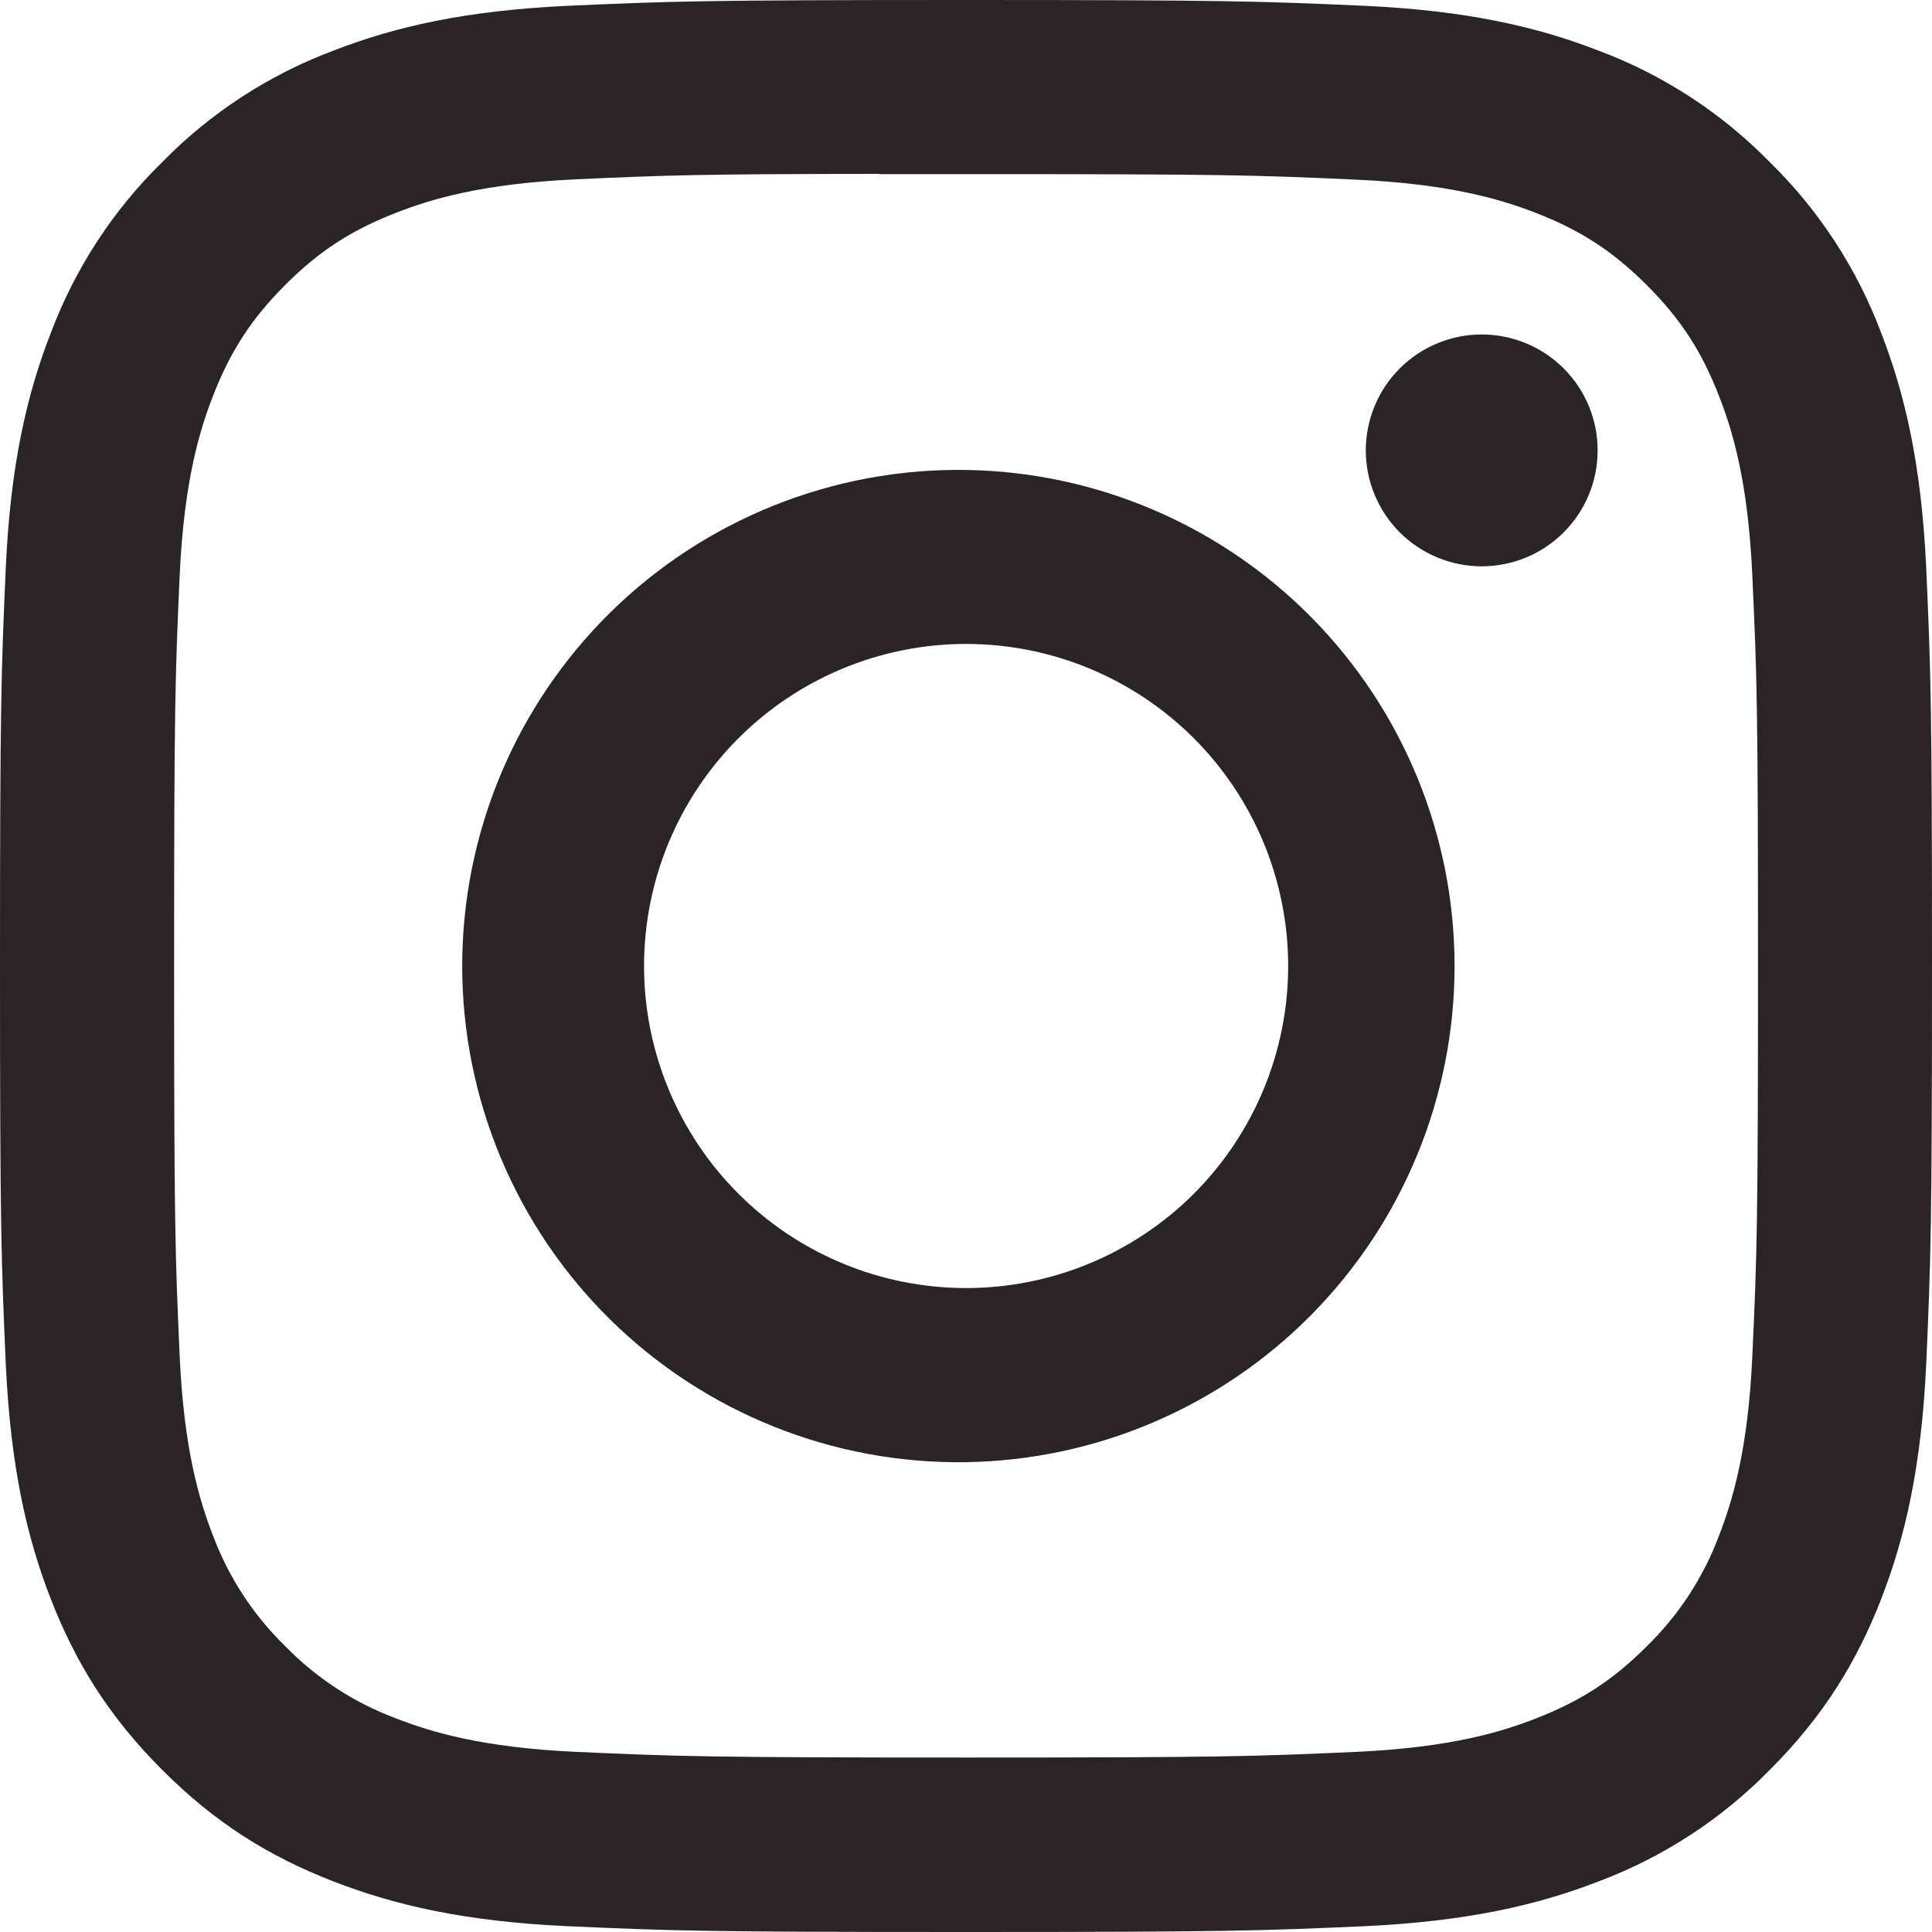 <svg width="33" height="33" viewBox="0 0 33 33" fill="none" xmlns="http://www.w3.org/2000/svg">
<g clip-path="url(#clip0_868_195)">
<path d="M16.5 0C12.022 0 11.459 0.021 9.7 0.099C7.941 0.181 6.742 0.458 5.692 0.866C4.591 1.279 3.593 1.929 2.77 2.77C1.929 3.593 1.279 4.591 0.866 5.692C0.458 6.74 0.179 7.941 0.099 9.694C0.021 11.457 0 12.018 0 16.502C0 20.982 0.021 21.543 0.099 23.302C0.181 25.059 0.458 26.258 0.866 27.308C1.289 28.392 1.852 29.312 2.77 30.23C3.686 31.148 4.606 31.713 5.69 32.134C6.742 32.542 7.939 32.821 9.696 32.901C11.457 32.979 12.018 33 16.5 33C20.982 33 21.541 32.979 23.302 32.901C25.057 32.819 26.26 32.542 27.31 32.134C28.41 31.72 29.407 31.07 30.23 30.23C31.148 29.312 31.711 28.392 32.134 27.308C32.54 26.258 32.819 25.059 32.901 23.302C32.979 21.543 33 20.982 33 16.5C33 12.018 32.979 11.457 32.901 9.696C32.819 7.941 32.54 6.74 32.134 5.692C31.721 4.591 31.071 3.593 30.23 2.77C29.407 1.929 28.409 1.279 27.308 0.866C26.256 0.458 25.055 0.179 23.3 0.099C21.539 0.021 20.98 0 16.496 0H16.5ZM15.021 2.974H16.502C20.908 2.974 21.429 2.989 23.168 3.069C24.777 3.141 25.651 3.411 26.233 3.636C27.002 3.935 27.553 4.294 28.13 4.872C28.708 5.449 29.065 5.998 29.364 6.769C29.591 7.349 29.859 8.223 29.931 9.832C30.011 11.571 30.028 12.092 30.028 16.496C30.028 20.899 30.011 21.423 29.931 23.162C29.859 24.771 29.589 25.643 29.364 26.225C29.097 26.94 28.675 27.588 28.128 28.12C27.551 28.698 27.002 29.054 26.231 29.354C25.653 29.58 24.779 29.849 23.168 29.923C21.429 30.001 20.908 30.02 16.502 30.02C12.097 30.02 11.573 30.001 9.834 29.923C8.225 29.849 7.353 29.58 6.771 29.354C6.055 29.088 5.407 28.667 4.874 28.12C4.326 27.587 3.903 26.939 3.636 26.223C3.411 25.643 3.141 24.769 3.069 23.16C2.991 21.421 2.974 20.899 2.974 16.492C2.974 12.084 2.991 11.566 3.069 9.828C3.143 8.219 3.411 7.345 3.638 6.763C3.937 5.994 4.296 5.443 4.874 4.865C5.451 4.288 6 3.931 6.771 3.632C7.353 3.405 8.225 3.137 9.834 3.063C11.356 2.993 11.946 2.972 15.021 2.97V2.974ZM25.309 5.713C25.049 5.713 24.791 5.764 24.551 5.864C24.311 5.963 24.093 6.109 23.909 6.293C23.725 6.477 23.579 6.695 23.48 6.935C23.38 7.176 23.329 7.433 23.329 7.693C23.329 7.953 23.38 8.211 23.48 8.451C23.579 8.691 23.725 8.909 23.909 9.093C24.093 9.277 24.311 9.423 24.551 9.522C24.791 9.622 25.049 9.673 25.309 9.673C25.834 9.673 26.338 9.465 26.709 9.093C27.08 8.722 27.289 8.218 27.289 7.693C27.289 7.168 27.08 6.664 26.709 6.293C26.338 5.922 25.834 5.713 25.309 5.713ZM16.502 8.027C15.378 8.01 14.262 8.216 13.219 8.634C12.175 9.052 11.225 9.673 10.424 10.462C9.623 11.251 8.987 12.191 8.553 13.227C8.119 14.264 7.895 15.377 7.895 16.501C7.895 17.625 8.119 18.738 8.553 19.775C8.987 20.811 9.623 21.752 10.424 22.54C11.225 23.329 12.175 23.95 13.219 24.368C14.262 24.786 15.378 24.992 16.502 24.975C18.727 24.94 20.848 24.032 22.409 22.447C23.97 20.861 24.845 18.726 24.845 16.501C24.845 14.276 23.97 12.141 22.409 10.555C20.848 8.97 18.727 8.062 16.502 8.027ZM16.502 10.999C17.224 10.999 17.94 11.142 18.607 11.418C19.274 11.694 19.881 12.1 20.392 12.61C20.902 13.121 21.308 13.728 21.584 14.395C21.86 15.062 22.003 15.778 22.003 16.5C22.003 17.222 21.86 17.938 21.584 18.605C21.308 19.272 20.902 19.879 20.392 20.39C19.881 20.9 19.274 21.305 18.607 21.582C17.94 21.858 17.224 22.001 16.502 22.001C15.043 22.001 13.644 21.421 12.613 20.39C11.581 19.358 11.001 17.959 11.001 16.5C11.001 15.041 11.581 13.642 12.613 12.61C13.644 11.579 15.043 10.999 16.502 10.999Z" fill="#2A2426"/>
</g>
<defs>
<clipPath id="clip0_868_195">
<rect width="33" height="33" fill="white"/>
</clipPath>
</defs>
</svg>
